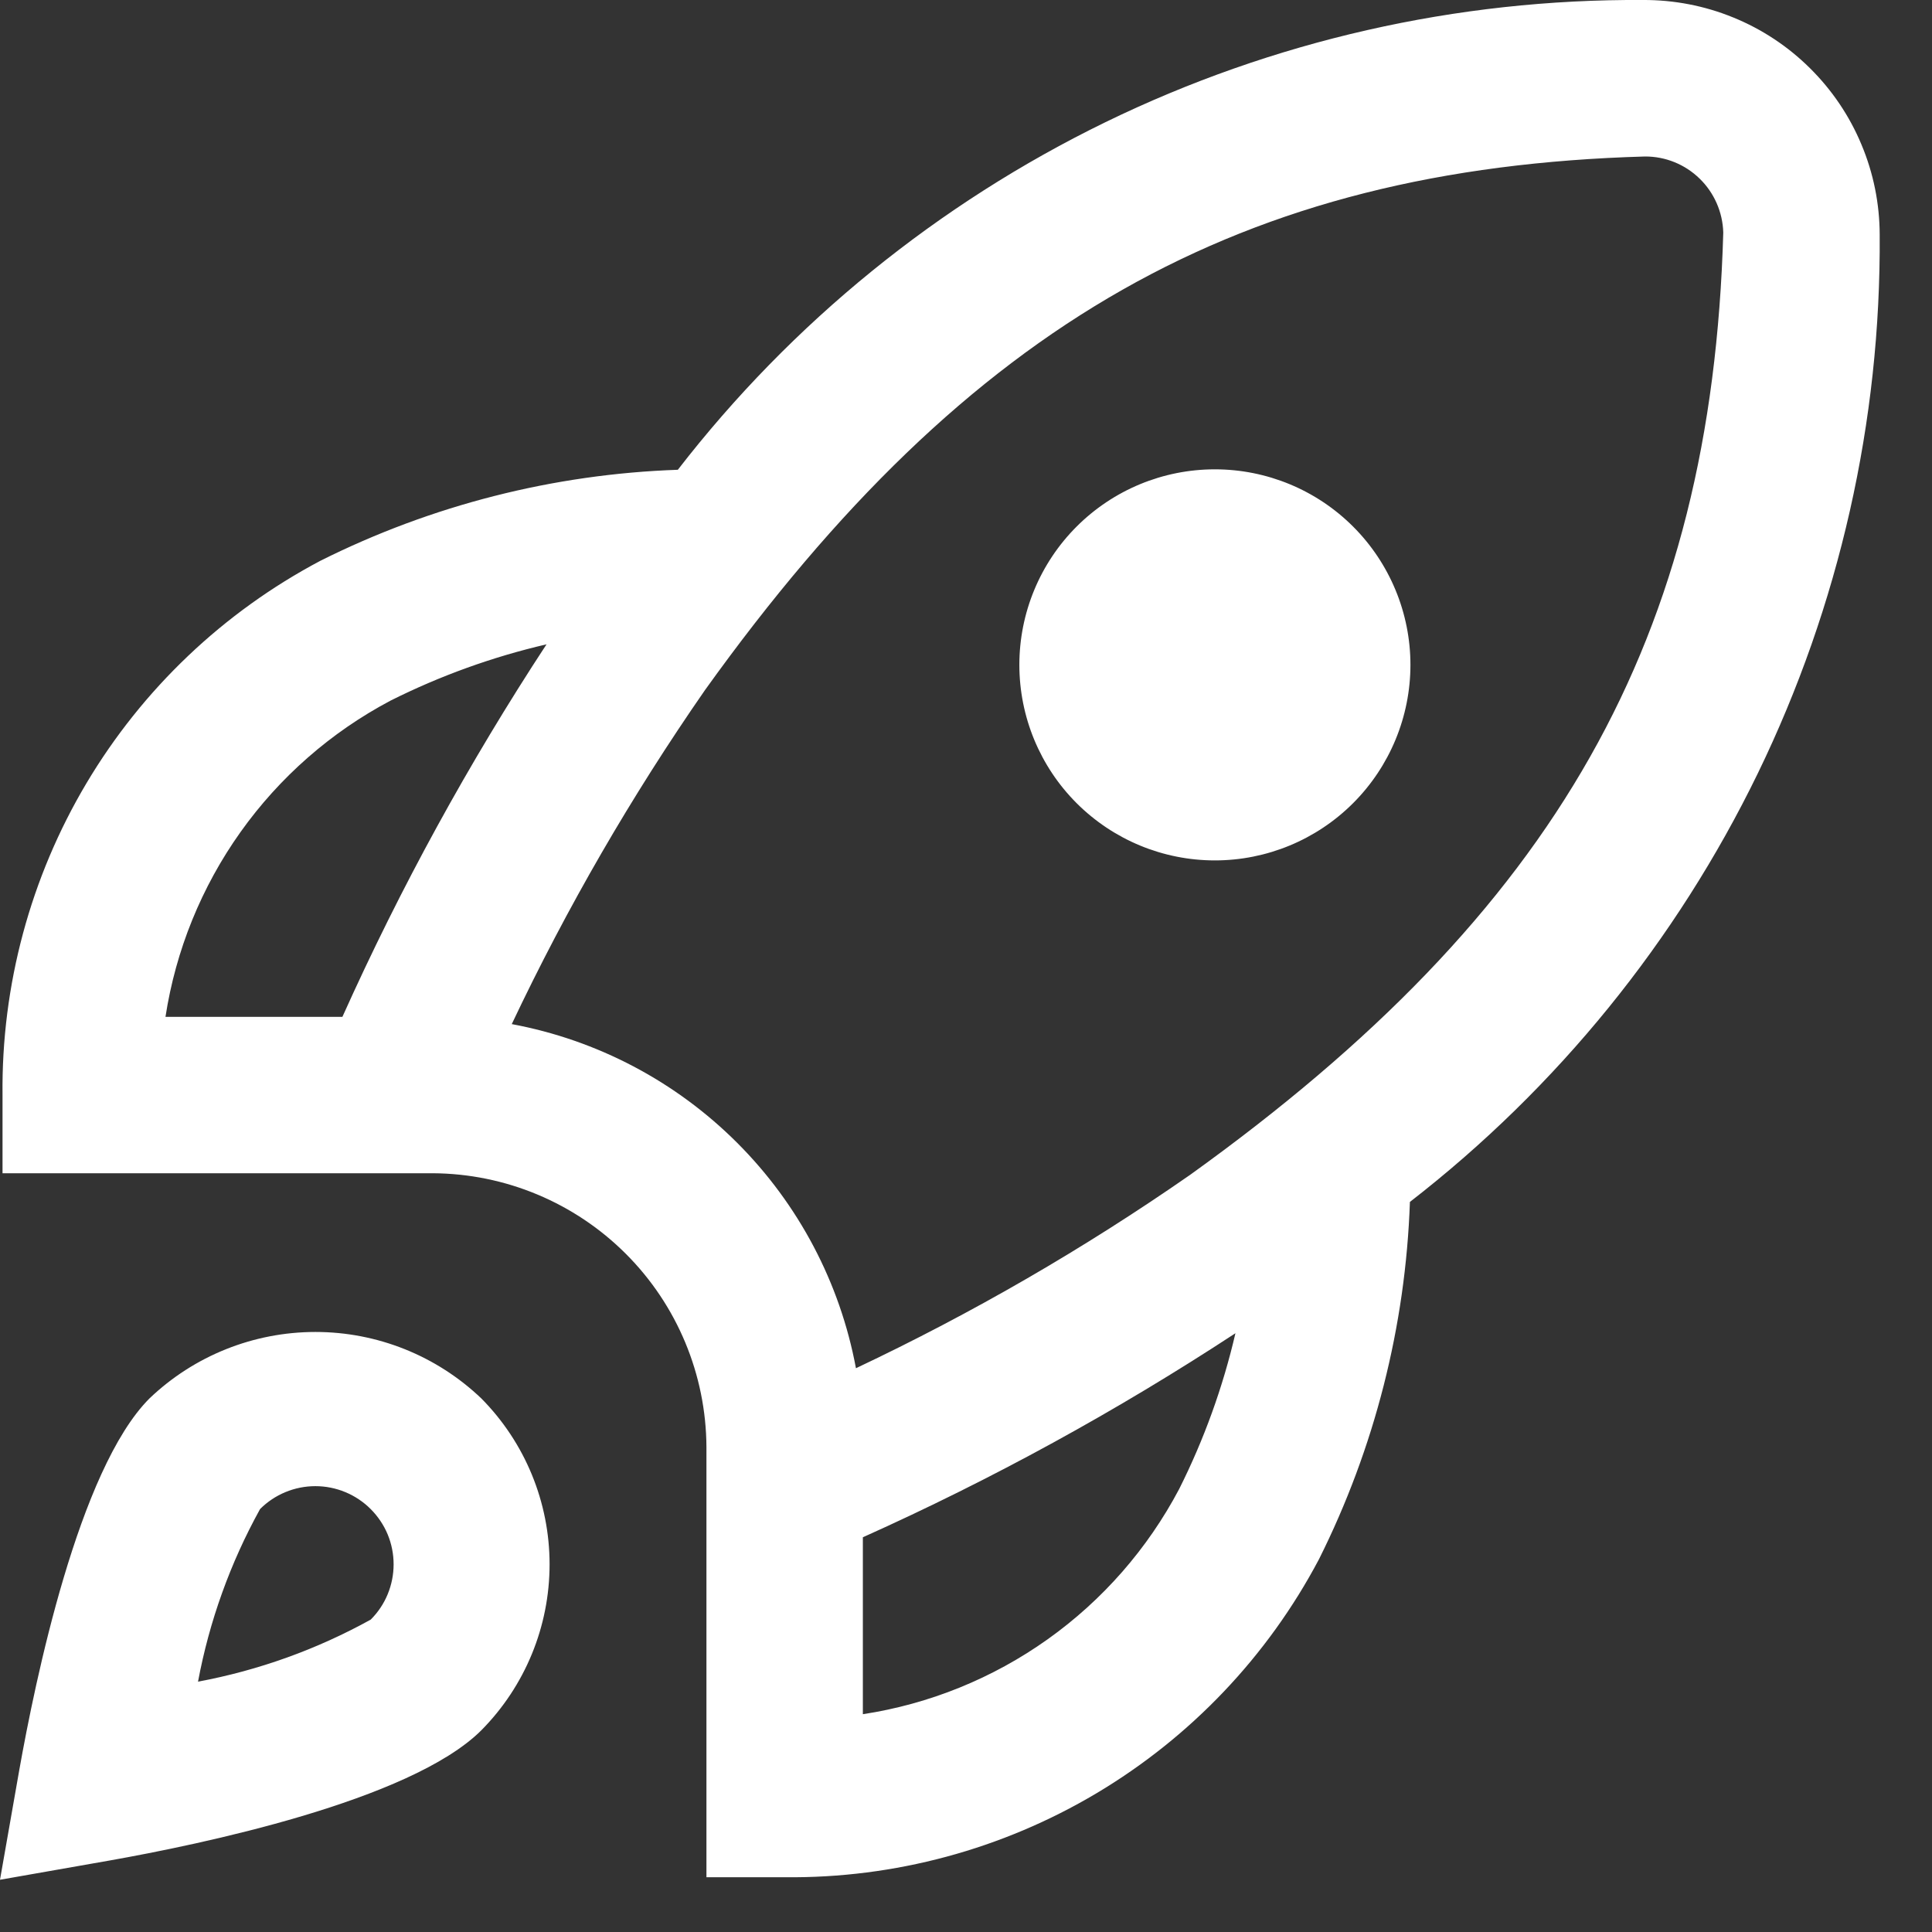 <svg width="26" height="26" viewBox="0 0 26 26" fill="none" xmlns="http://www.w3.org/2000/svg">
<rect x="0" y="0" width="26" height="26" fill="#333333" stroke="none"/>
<path d="M18.981 8.947C18.981 9.645 18.703 10.315 18.21 10.808C17.716 11.302 17.047 11.579 16.349 11.579C15.651 11.579 14.982 11.302 14.488 10.808C13.995 10.315 13.718 9.645 13.718 8.947C13.718 8.25 13.995 7.58 14.488 7.087C14.982 6.593 15.651 6.316 16.349 6.316C17.047 6.316 17.716 6.593 18.21 7.087C18.703 7.58 18.981 8.25 18.981 8.947ZM18.974 16.175C18.916 17.847 18.499 19.487 17.75 20.984C17.06 22.289 16.024 23.378 14.756 24.133C13.487 24.888 12.036 25.279 10.56 25.263H9.507V19.474C9.502 18.498 9.113 17.564 8.423 16.874C7.733 16.184 6.799 15.794 5.823 15.789H0.034V14.737C0.018 13.261 0.409 11.809 1.163 10.541C1.918 9.272 3.008 8.236 4.313 7.546C5.809 6.798 7.449 6.38 9.122 6.322C10.655 4.341 12.625 2.741 14.877 1.644C17.129 0.548 19.604 -0.015 22.109 0C22.526 -0.002 22.939 0.077 23.325 0.235C23.711 0.392 24.062 0.624 24.358 0.918C24.654 1.211 24.89 1.56 25.05 1.944C25.212 2.329 25.295 2.741 25.296 3.158C25.314 5.668 24.753 8.148 23.657 10.405C22.56 12.663 20.958 14.637 18.974 16.175ZM2.227 13.684H4.608C5.39 11.943 6.308 10.267 7.355 8.671C6.628 8.84 5.924 9.094 5.257 9.428C4.455 9.852 3.763 10.458 3.237 11.197C2.711 11.936 2.365 12.788 2.227 13.684ZM16.626 17.942C15.03 18.988 13.353 19.907 11.612 20.688V23.069C12.509 22.932 13.361 22.586 14.1 22.06C14.839 21.534 15.444 20.842 15.868 20.04C16.203 19.373 16.457 18.669 16.626 17.942ZM23.191 3.129C23.183 2.855 23.069 2.594 22.872 2.403C22.676 2.212 22.413 2.105 22.138 2.106C16.707 2.26 13.033 4.341 9.488 9.286C8.499 10.711 7.629 12.214 6.887 13.782C8.037 13.996 9.094 14.553 9.921 15.38C10.748 16.207 11.305 17.264 11.519 18.413C13.086 17.672 14.59 16.802 16.014 15.812C20.955 12.263 23.036 8.59 23.191 3.129ZM6.478 18.82C7.066 19.414 7.396 20.216 7.396 21.052C7.396 21.889 7.066 22.691 6.478 23.285C5.523 24.239 2.665 24.827 1.48 25.037L0 25.297L0.26 23.817C0.471 22.631 1.058 19.773 2.012 18.819C2.613 18.245 3.413 17.925 4.245 17.925C5.077 17.925 5.876 18.245 6.478 18.82ZM5.297 21.052C5.297 20.914 5.27 20.777 5.217 20.649C5.164 20.522 5.086 20.406 4.988 20.308C4.791 20.111 4.523 20 4.244 20C3.965 20 3.697 20.111 3.5 20.308C3.099 21.033 2.817 21.817 2.665 22.631C3.48 22.479 4.264 22.197 4.989 21.796C5.087 21.698 5.165 21.582 5.217 21.455C5.27 21.327 5.297 21.19 5.297 21.052Z" fill="white"/>
</svg>
